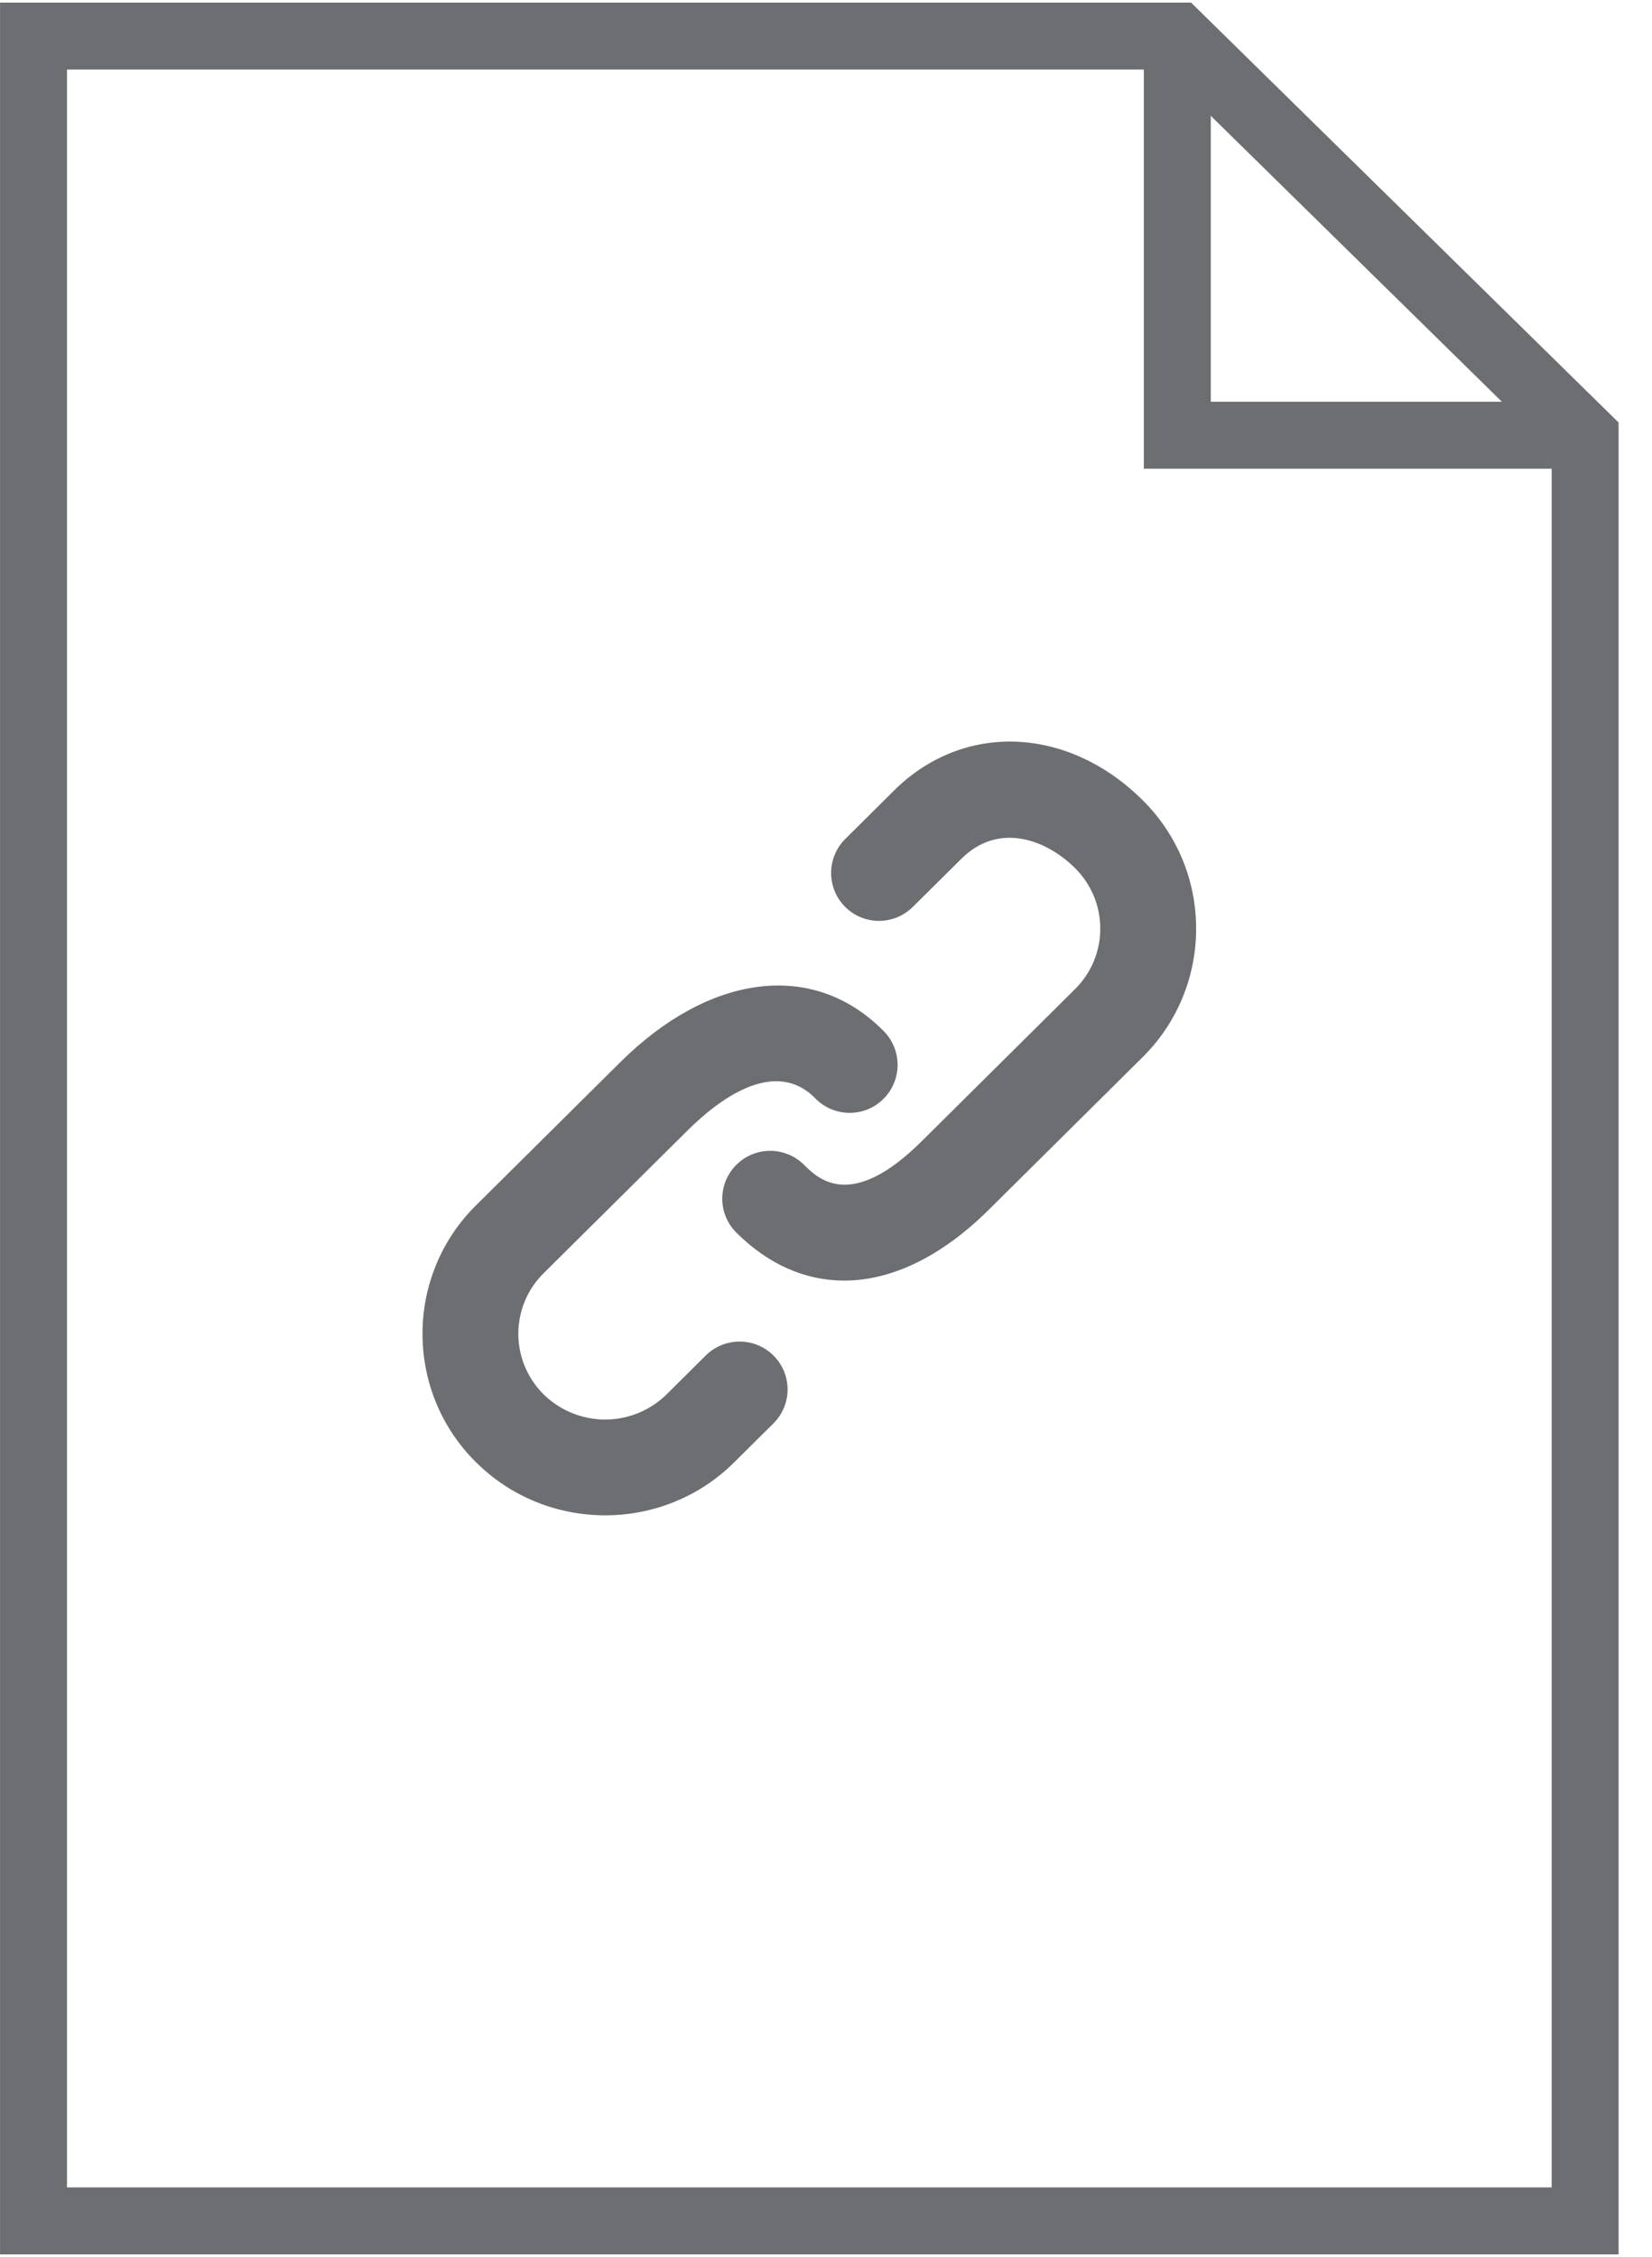 <svg width="41" height="56" viewBox="0 0 41 56" fill="none" xmlns="http://www.w3.org/2000/svg">
<g clip-path="url(#clip0_2_5273)">
<path d="M39.341 55.11H0.832V0.895H29.22L39.341 10.834V55.11Z" stroke="#6D6E71" stroke-width="1.662" stroke-miterlimit="10"/>
<path d="M29.219 0.895V10.8H39.34" stroke="#6D6E71" stroke-width="1.662" stroke-miterlimit="10"/>
<path d="M17.517 33.634L16.545 34.6C16.138 35 15.589 35.225 15.018 35.225C14.447 35.225 13.898 35 13.491 34.6C13.293 34.403 13.135 34.169 13.027 33.911C12.92 33.653 12.864 33.377 12.864 33.097C12.864 32.818 12.92 32.541 13.027 32.283C13.135 32.025 13.293 31.791 13.491 31.595L17.067 28.049C17.808 27.313 19.202 26.231 20.218 27.239C20.328 27.355 20.459 27.449 20.606 27.514C20.752 27.578 20.91 27.613 21.07 27.615C21.23 27.617 21.388 27.587 21.536 27.527C21.684 27.466 21.819 27.377 21.931 27.263C22.044 27.15 22.133 27.015 22.192 26.866C22.251 26.718 22.28 26.559 22.277 26.399C22.273 26.239 22.238 26.082 22.172 25.936C22.107 25.79 22.012 25.659 21.895 25.55C20.169 23.837 17.616 24.154 15.392 26.36L11.816 29.908C11.393 30.324 11.058 30.821 10.83 31.369C10.602 31.916 10.485 32.504 10.486 33.097C10.485 33.691 10.602 34.278 10.83 34.826C11.058 35.374 11.393 35.87 11.816 36.287C12.699 37.163 13.858 37.602 15.019 37.602C16.179 37.602 17.34 37.164 18.221 36.287L19.195 35.321C19.306 35.211 19.394 35.081 19.454 34.937C19.515 34.793 19.546 34.638 19.547 34.482C19.547 34.326 19.517 34.171 19.458 34.027C19.398 33.883 19.311 33.751 19.201 33.641C18.978 33.417 18.676 33.291 18.36 33.29C18.045 33.289 17.742 33.412 17.517 33.634ZM28.355 19.853C26.499 18.012 23.905 17.912 22.189 19.616L20.978 20.819C20.754 21.041 20.628 21.343 20.627 21.658C20.626 21.974 20.75 22.276 20.972 22.5C21.194 22.724 21.496 22.85 21.811 22.851C22.127 22.852 22.429 22.728 22.653 22.506L23.865 21.305C24.753 20.422 25.918 20.788 26.68 21.541C27.084 21.943 27.307 22.476 27.307 23.044C27.307 23.611 27.084 24.144 26.68 24.545L22.864 28.33C21.119 30.059 20.301 29.249 19.952 28.902C19.841 28.792 19.71 28.705 19.565 28.646C19.421 28.587 19.266 28.556 19.11 28.557C18.954 28.557 18.799 28.589 18.655 28.649C18.512 28.709 18.381 28.797 18.271 28.908C18.161 29.019 18.074 29.15 18.014 29.295C17.955 29.439 17.925 29.594 17.926 29.75C17.926 29.906 17.957 30.061 18.018 30.204C18.078 30.349 18.166 30.479 18.277 30.589C19.078 31.384 19.993 31.777 20.95 31.777C22.123 31.777 23.362 31.187 24.542 30.017L28.358 26.233C28.78 25.816 29.114 25.319 29.342 24.772C29.57 24.224 29.687 23.637 29.686 23.044C29.687 22.45 29.57 21.862 29.342 21.314C29.113 20.767 28.778 20.27 28.355 19.853Z" fill="#6D6E71"/>
</g>
<defs>
<clipPath id="clip0_2_5273">
<rect width="40.171" height="55.877" fill="white" transform="translate(0 0.064)"/>
</clipPath>
</defs>
</svg>

